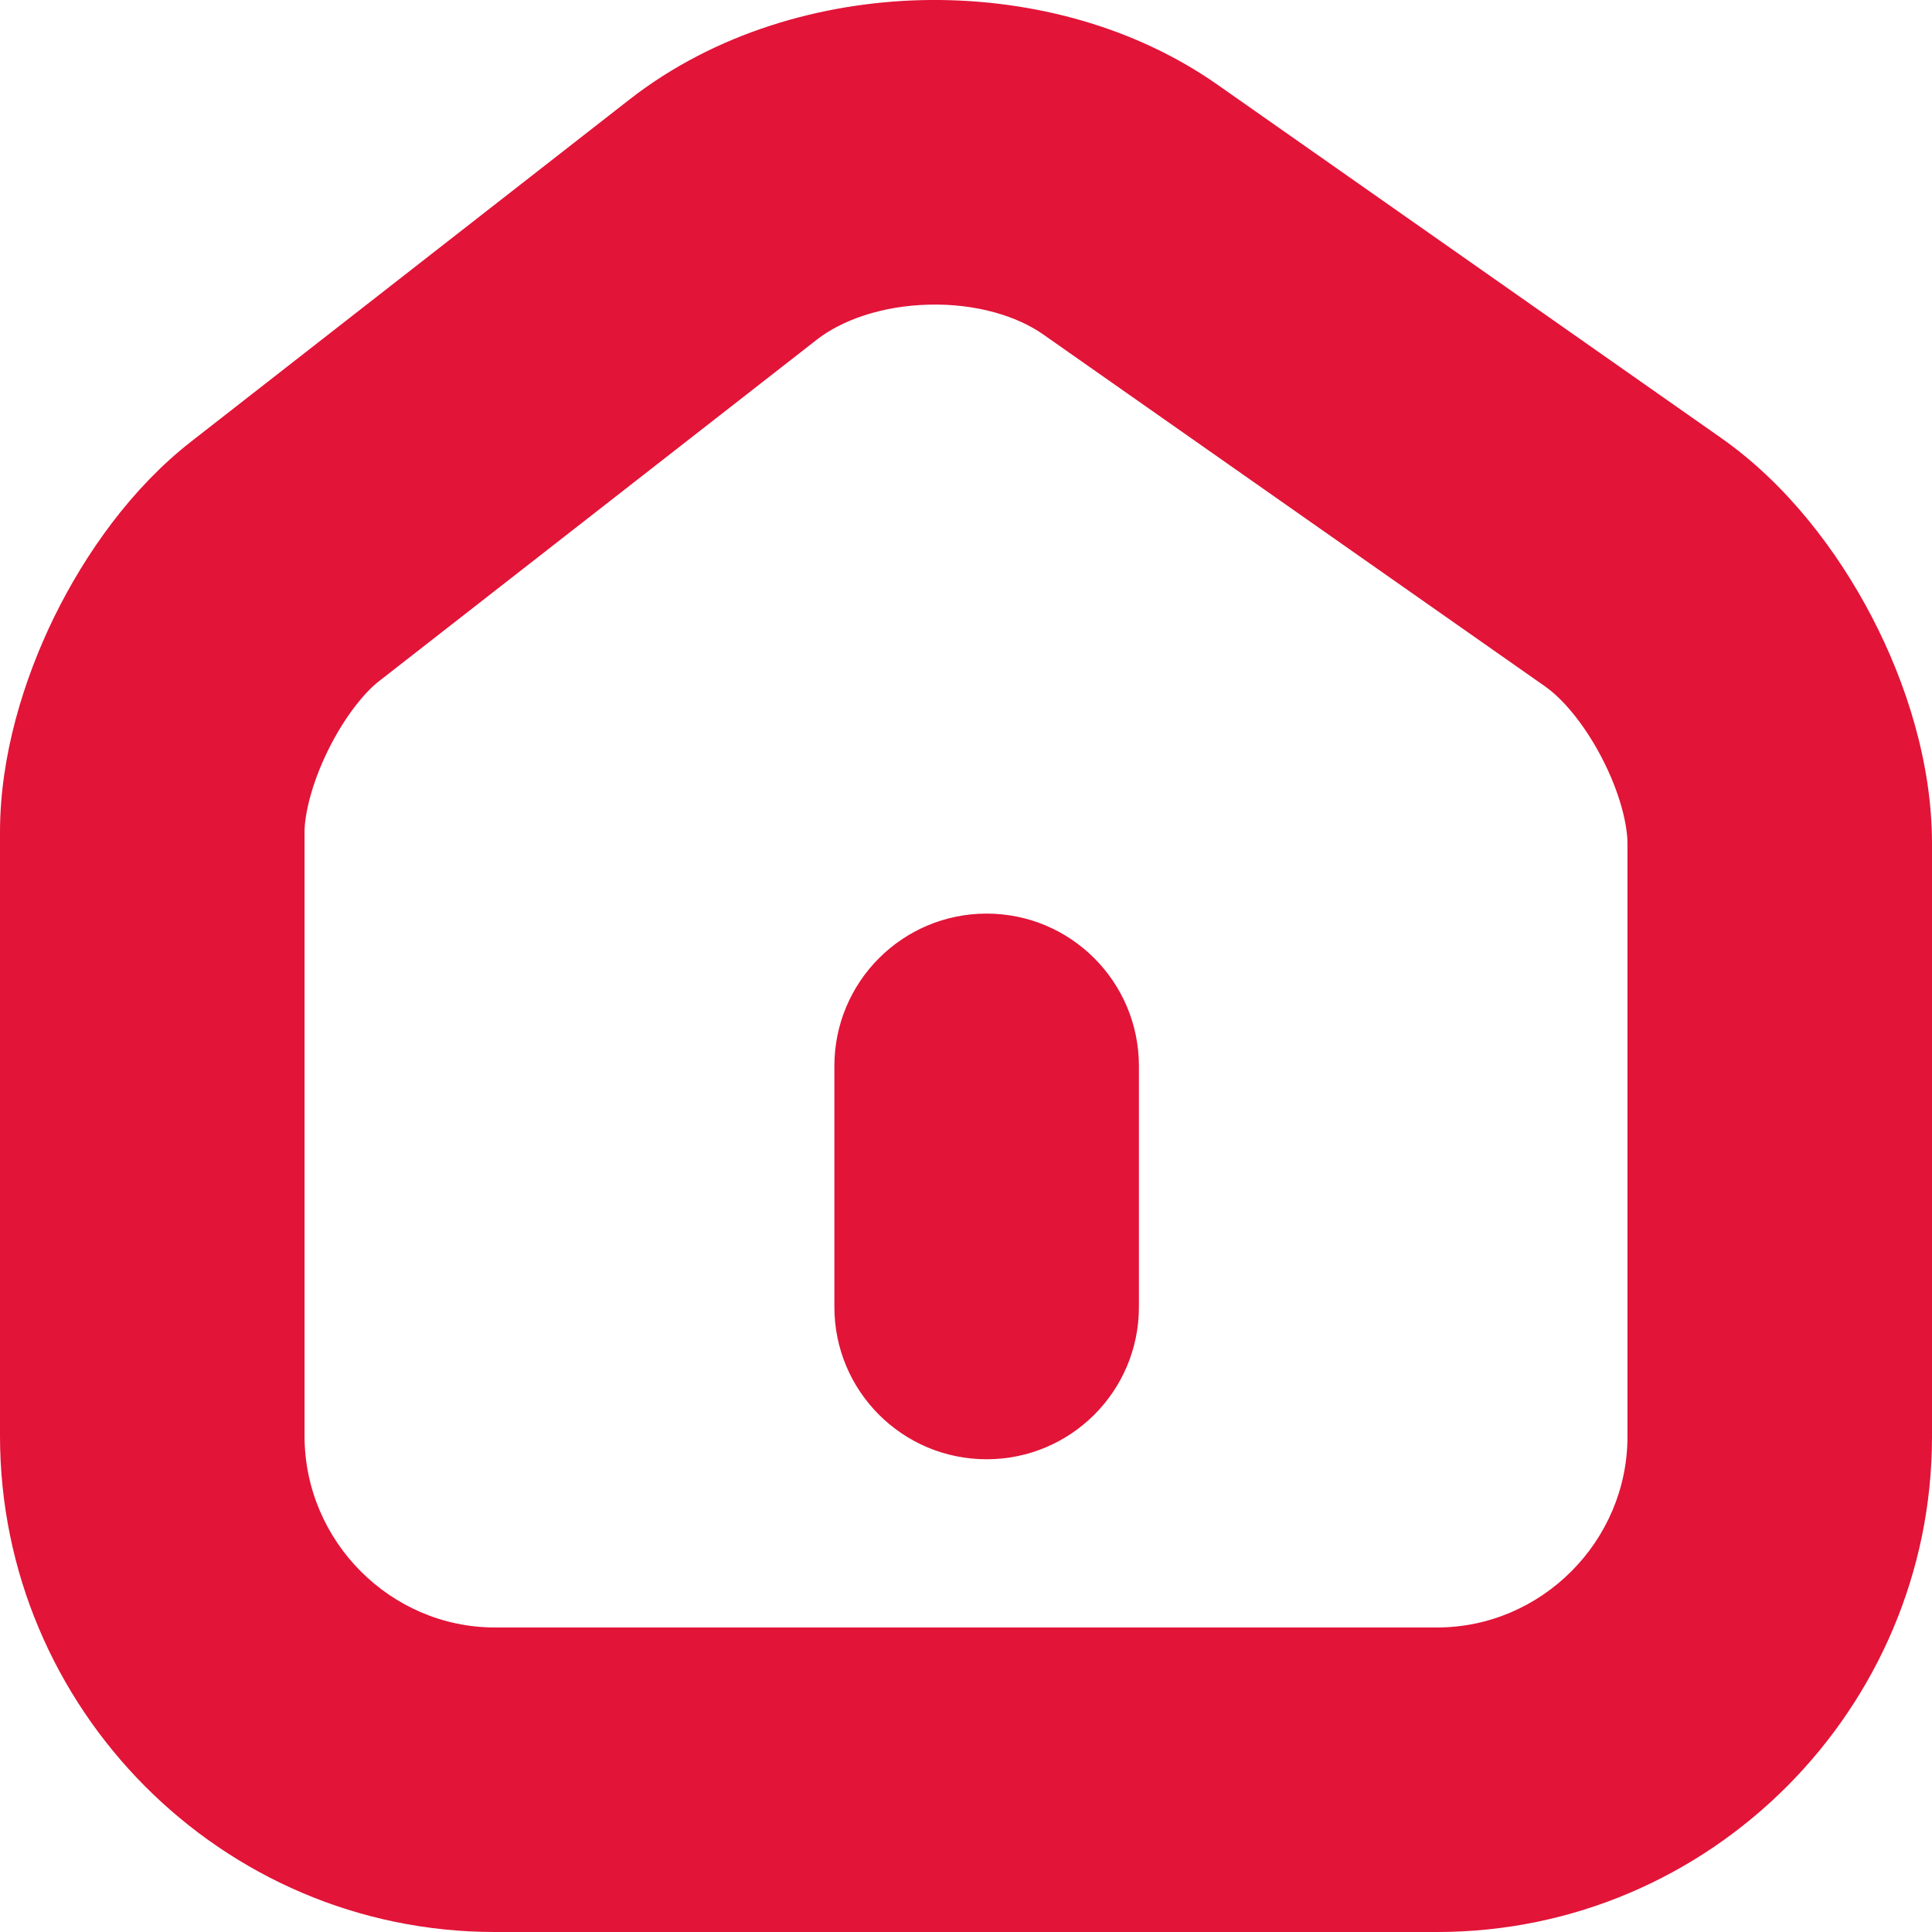 <svg width="16" height="16" viewBox="0 0 16 16" fill="none" xmlns="http://www.w3.org/2000/svg">
<g clip-path="url(#clip0_2443_8)">
<path fill-rule="evenodd" clip-rule="evenodd" d="M7.634 0.001C8.463 -0.018 9.354 0.19 10.085 0.703L14.248 3.623L14.249 3.624C14.792 4.003 15.215 4.559 15.501 5.107C15.787 5.655 16 6.321 16 6.985V11.898C16 14.15 14.165 16 11.902 16H4.098C1.833 16 0 14.148 0 11.891V6.891C0 6.265 0.193 5.632 0.45 5.107C0.708 4.582 1.09 4.041 1.584 3.656L5.217 0.821C5.924 0.271 6.806 0.021 7.634 0.001ZM6.767 2.811L6.767 2.811L3.134 5.645C3.022 5.733 2.856 5.93 2.715 6.217C2.575 6.503 2.522 6.754 2.522 6.891V11.891C2.522 12.766 3.237 13.478 4.098 13.478H11.902C12.765 13.478 13.478 12.764 13.478 11.898V6.985C13.478 6.833 13.418 6.568 13.264 6.273C13.11 5.977 12.928 5.778 12.804 5.691L12.802 5.689L8.637 2.768L8.637 2.768C8.424 2.619 8.086 2.513 7.694 2.523C7.301 2.532 6.97 2.653 6.767 2.811ZM8.171 7.566C8.867 7.566 9.432 8.131 9.432 8.828V10.824C9.432 11.521 8.867 12.085 8.171 12.085C7.474 12.085 6.91 11.521 6.91 10.824V8.828C6.91 8.131 7.474 7.566 8.171 7.566Z" fill="#E21438"/>
</g>
<defs>
<clipPath id="clip0_2443_8">
<rect width="16" height="16" fill="white"/>
</clipPath>
</defs>
</svg>
